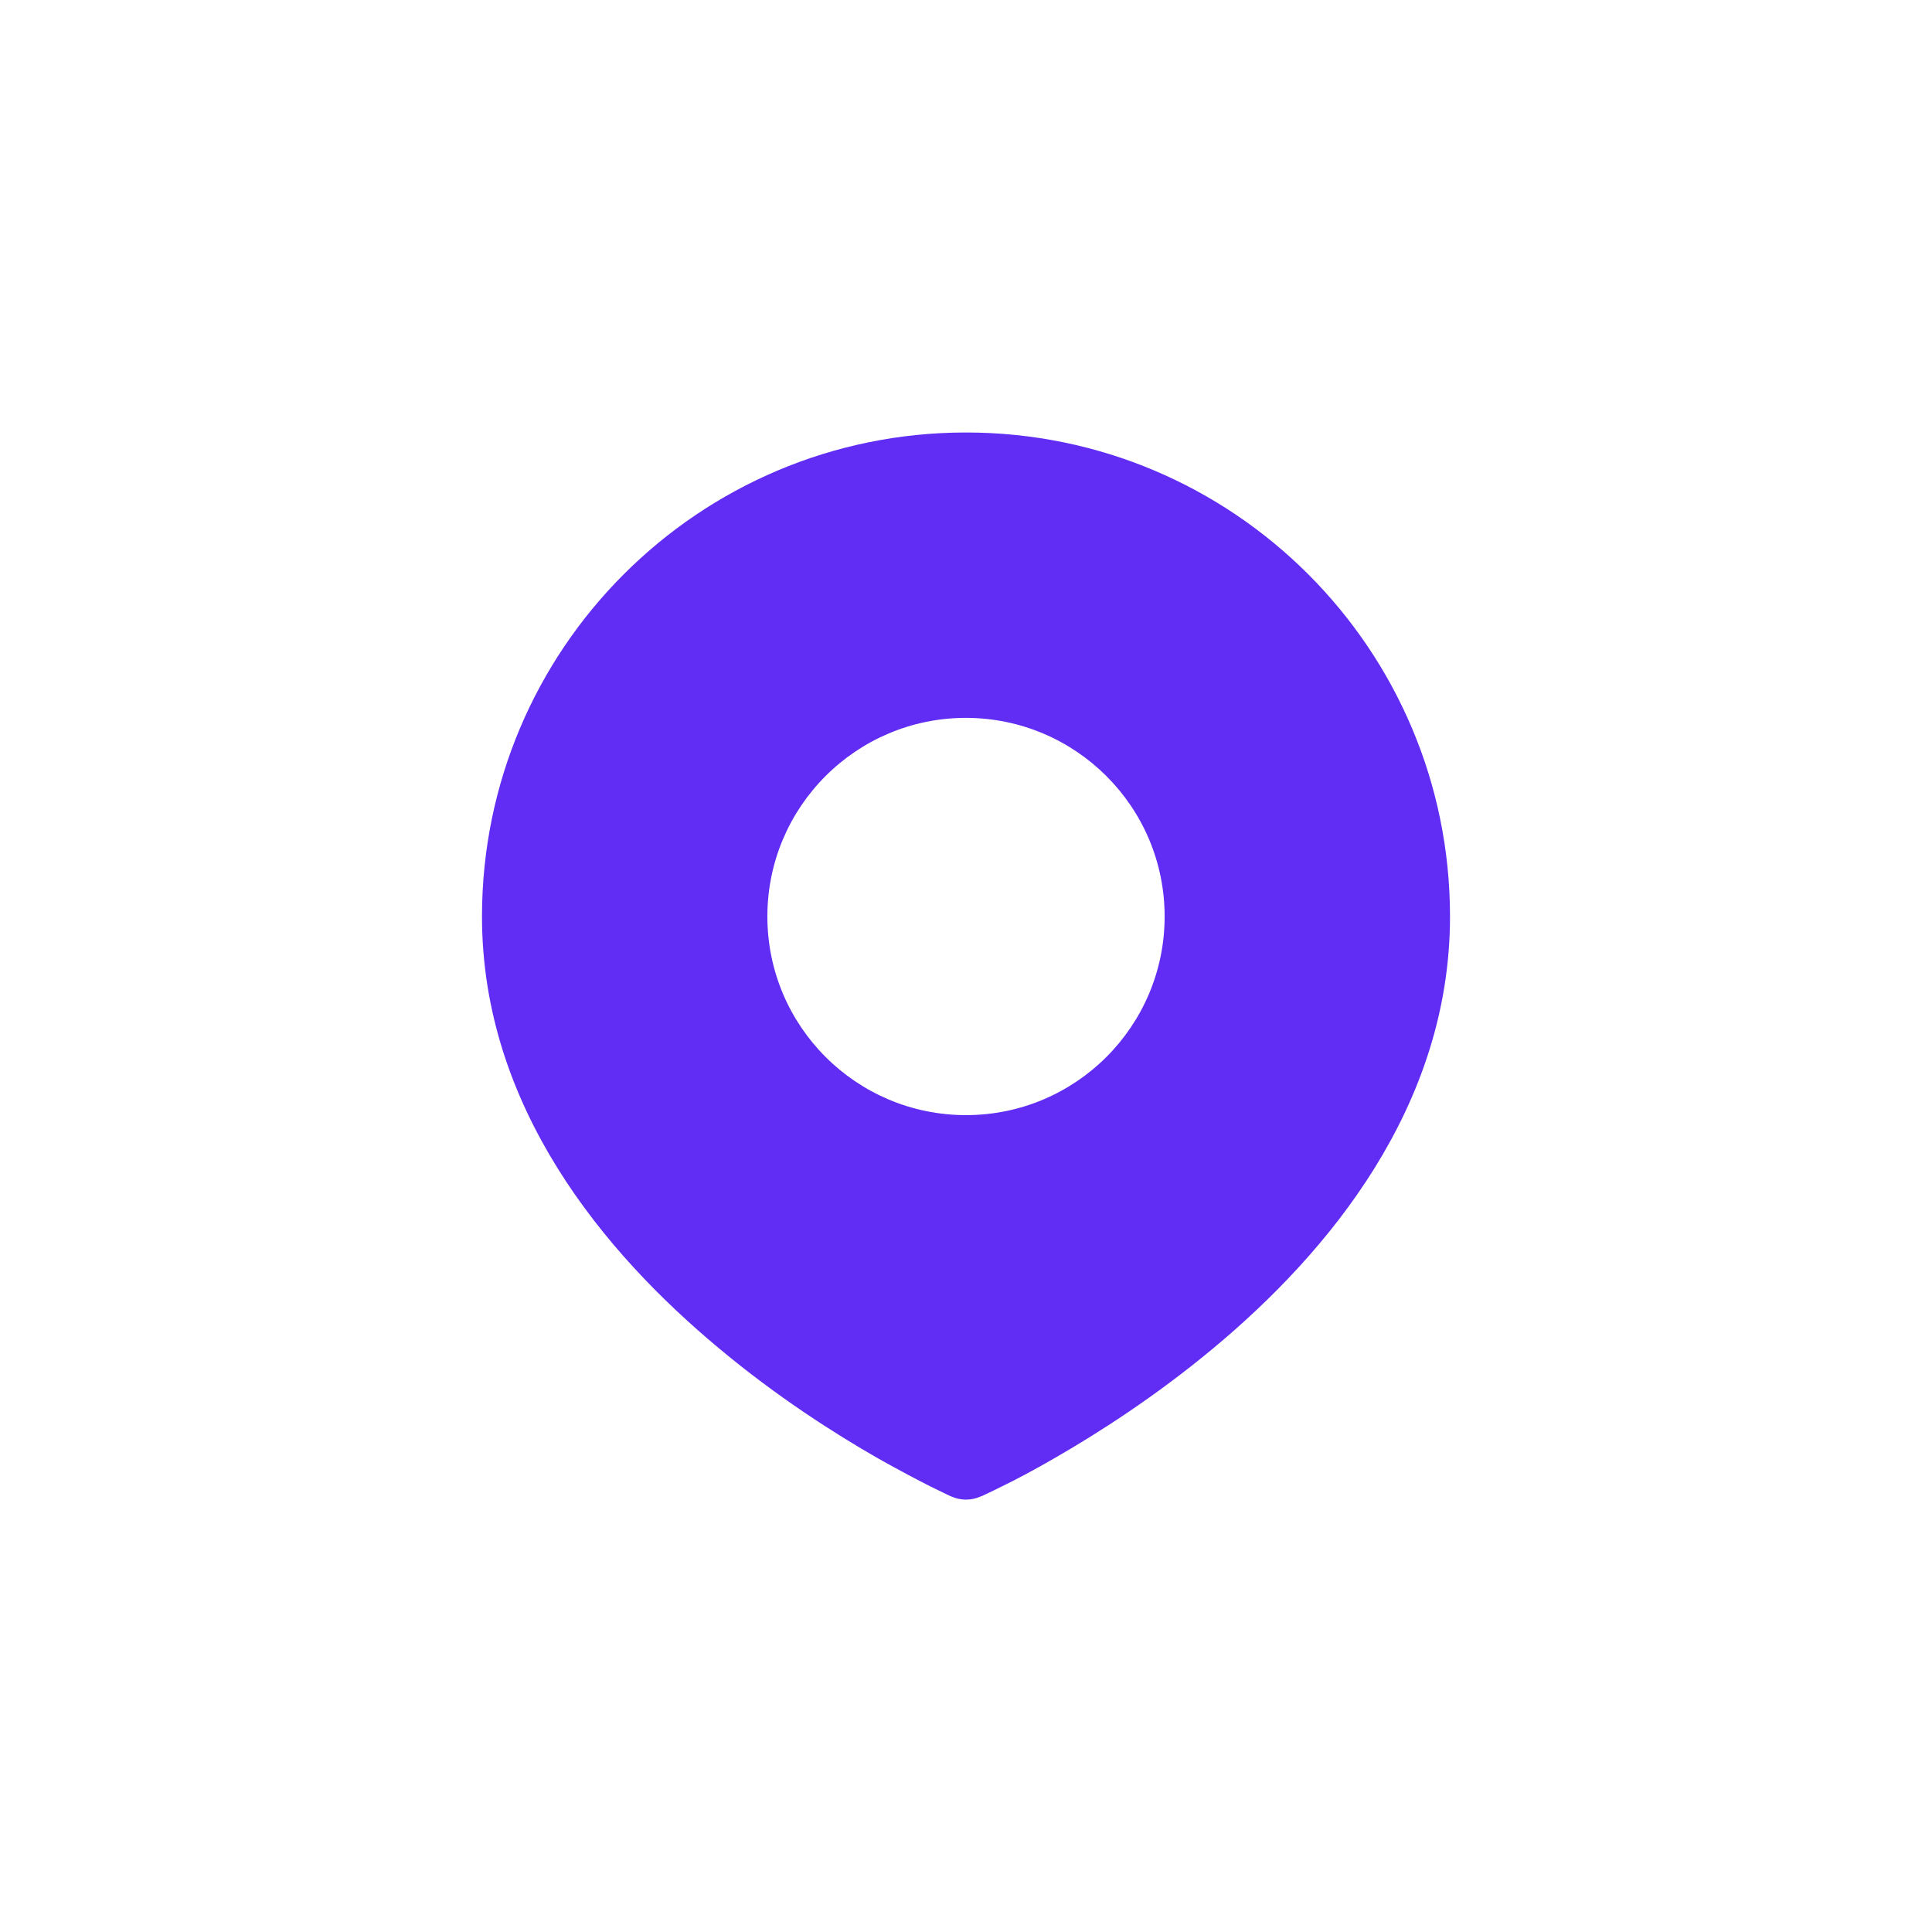 <?xml version="1.0" encoding="UTF-8"?><svg id="a" xmlns="http://www.w3.org/2000/svg" width="33.87mm" height="33.87mm" viewBox="0 0 96 96"><defs><style>.b{fill:none;}.c{fill:#612cf4;}</style></defs><rect class="b" width="96" height="96"/><path class="c" d="M48,21.49c13.28,0,24.05,10.77,24.05,24.05,0,9.46-6.07,16.72-11.77,21.46-2.88,2.4-5.75,4.23-7.89,5.46-1.07.62-1.97,1.09-2.61,1.4-.32.16-.57.28-.74.36-.08.04-.22.1-.28.13h-.01c-.48.22-1.02.22-1.5,0h-.01c-.19-.09-.7-.34-1.01-.49-.63-.32-1.53-.79-2.61-1.4-2.15-1.23-5.02-3.06-7.89-5.46-5.71-4.75-11.78-12-11.78-21.46,0-13.28,10.77-24.05,24.05-24.05ZM48,35.67c-5.45,0-9.87,4.42-9.87,9.87s4.42,9.87,9.87,9.87,9.87-4.42,9.87-9.87-4.42-9.86-9.87-9.87Z"/></svg>